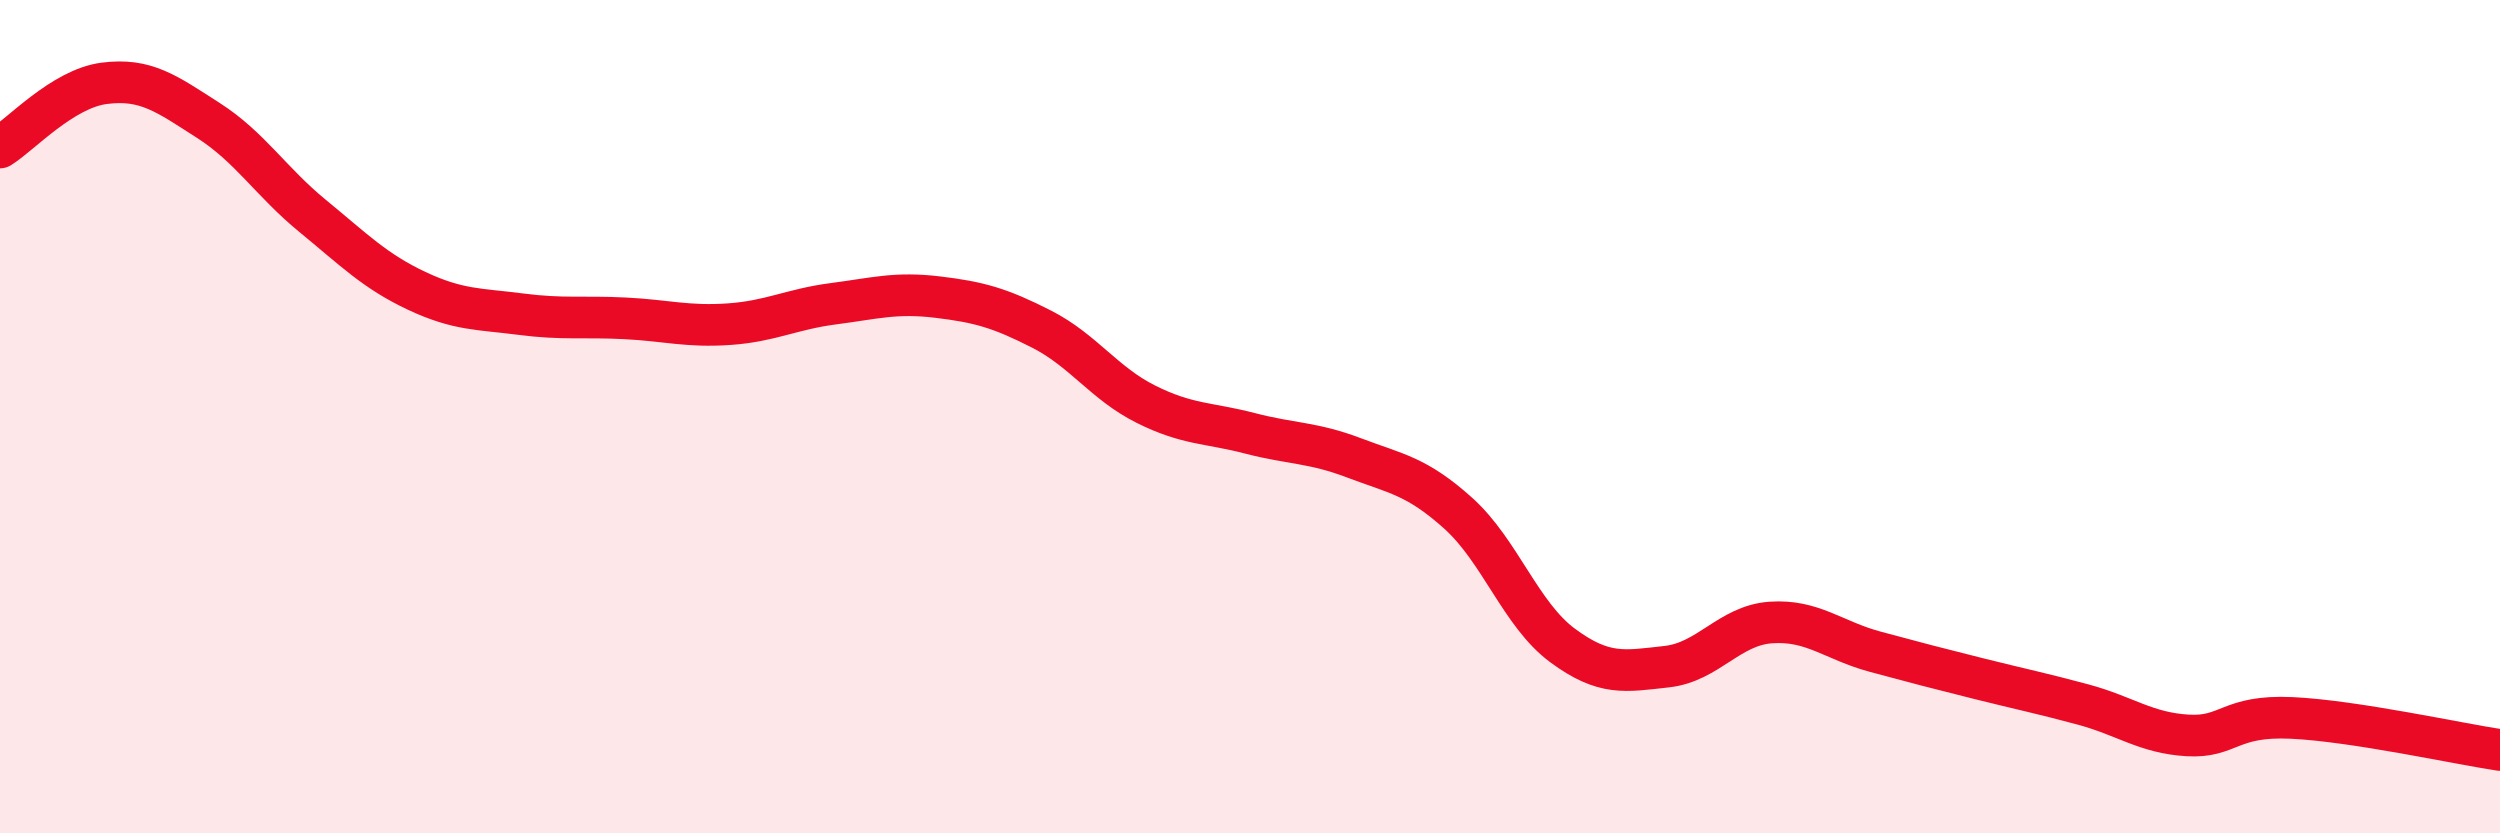
    <svg width="60" height="20" viewBox="0 0 60 20" xmlns="http://www.w3.org/2000/svg">
      <path
        d="M 0,3.54 C 0.5,3.23 1.5,2.13 2.5,2 C 3.5,1.87 4,2.25 5,2.89 C 6,3.53 6.5,4.36 7.5,5.18 C 8.5,6 9,6.51 10,6.98 C 11,7.45 11.5,7.41 12.5,7.54 C 13.5,7.67 14,7.59 15,7.64 C 16,7.69 16.5,7.85 17.5,7.78 C 18.5,7.71 19,7.42 20,7.29 C 21,7.16 21.5,7.01 22.5,7.13 C 23.5,7.25 24,7.39 25,7.9 C 26,8.41 26.5,9.2 27.5,9.7 C 28.5,10.2 29,10.14 30,10.4 C 31,10.66 31.5,10.61 32.5,10.99 C 33.5,11.37 34,11.42 35,12.32 C 36,13.22 36.5,14.75 37.5,15.49 C 38.5,16.23 39,16.11 40,16 C 41,15.89 41.5,15.01 42.5,14.94 C 43.5,14.87 44,15.37 45,15.64 C 46,15.91 46.5,16.04 47.5,16.29 C 48.5,16.54 49,16.64 50,16.91 C 51,17.18 51.5,17.59 52.5,17.65 C 53.5,17.71 53.5,17.16 55,17.23 C 56.5,17.3 59,17.85 60,18L60 20L0 20Z"
        fill="#EB0A25"
        opacity="0.1"
        stroke-linecap="round"
        stroke-linejoin="round"
      />
      <path
        d="M 0,3.54 C 0.5,3.23 1.5,2.13 2.5,2 C 3.5,1.87 4,2.25 5,2.89 C 6,3.53 6.5,4.36 7.5,5.18 C 8.5,6 9,6.51 10,6.98 C 11,7.45 11.5,7.41 12.5,7.54 C 13.5,7.67 14,7.59 15,7.64 C 16,7.69 16.5,7.85 17.5,7.78 C 18.5,7.71 19,7.42 20,7.29 C 21,7.16 21.5,7.01 22.5,7.13 C 23.5,7.25 24,7.39 25,7.9 C 26,8.41 26.5,9.2 27.5,9.7 C 28.5,10.2 29,10.14 30,10.4 C 31,10.66 31.5,10.61 32.5,10.99 C 33.5,11.37 34,11.42 35,12.32 C 36,13.22 36.5,14.75 37.5,15.49 C 38.5,16.23 39,16.11 40,16 C 41,15.89 41.5,15.01 42.5,14.94 C 43.5,14.87 44,15.37 45,15.64 C 46,15.91 46.5,16.04 47.5,16.29 C 48.5,16.54 49,16.64 50,16.91 C 51,17.18 51.5,17.59 52.5,17.65 C 53.5,17.71 53.5,17.16 55,17.23 C 56.5,17.3 59,17.85 60,18"
        stroke="#EB0A25"
        stroke-width="1"
        fill="none"
        stroke-linecap="round"
        stroke-linejoin="round"
      />
    </svg>
  